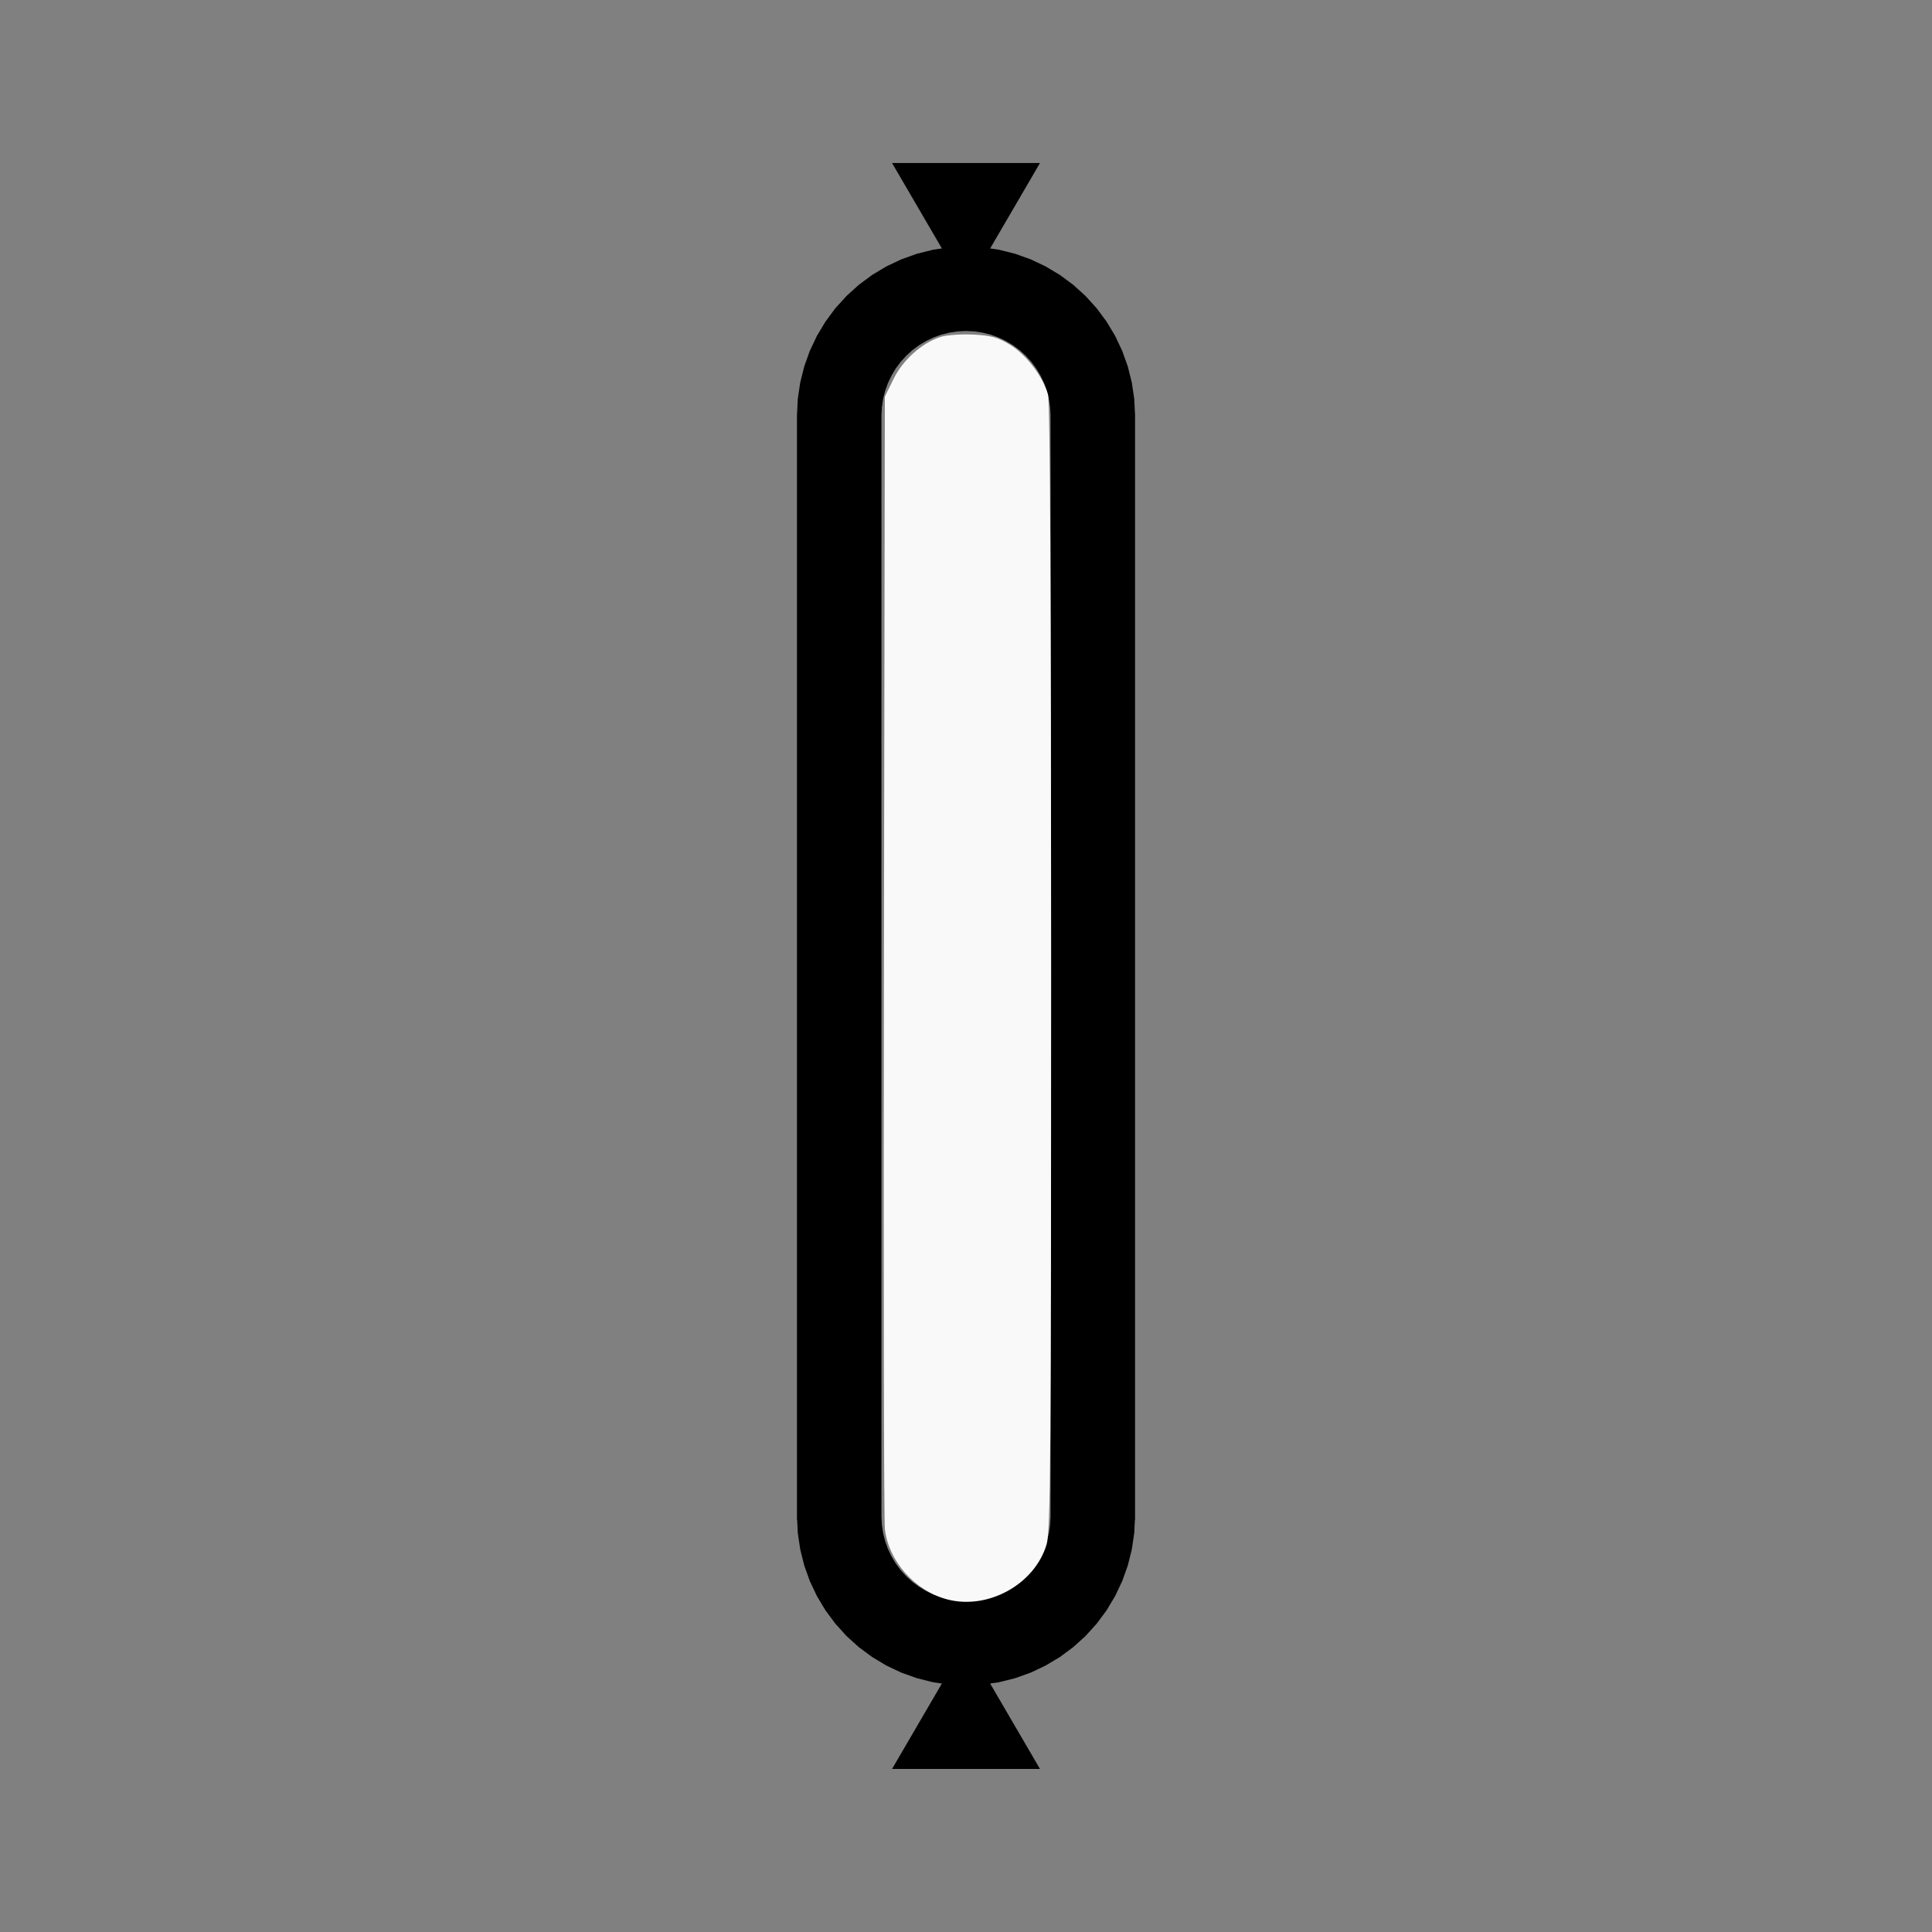 <?xml version="1.0" encoding="UTF-8" standalone="no"?>
<svg
   width="100%"
   height="100%"
   viewBox="-21.75 -83 200 200"
   version="1.1"
   id="svg1"
   sodipodi:docname="wsausage.svg"
   inkscape:version="1.3 (0e150ed6c4, 2023-07-21)"
   xmlns:inkscape="http://www.inkscape.org/namespaces/inkscape"
   xmlns:sodipodi="http://sodipodi.sourceforge.net/DTD/sodipodi-0.dtd"
   xmlns="http://www.w3.org/2000/svg"
   xmlns:svg="http://www.w3.org/2000/svg"
   xmlns:rdf="http://www.w3.org/1999/02/22-rdf-syntax-ns#"
   xmlns:cc="http://creativecommons.org/ns#"
   xmlns:dc="http://purl.org/dc/elements/1.1/">
  <rect x="-21.75" y="-83" width="200" height="200" fill="#808080" stroke="none"/>
  <defs
     id="defs1" />
  <sodipodi:namedview
     id="namedview1"
     pagecolor="#505050"
     bordercolor="#ffffff"
     borderopacity="1"
     inkscape:showpageshadow="0"
     inkscape:pageopacity="0"
     inkscape:pagecheckerboard="1"
     inkscape:deskcolor="#505050"
     inkscape:document-units="mm"
     showgrid="false"
     inkscape:zoom="3.355903"
     inkscape:cx="99.67511"
     inkscape:cy="99.67511"
     inkscape:window-width="1838"
     inkscape:window-height="1057"
     inkscape:window-x="2234"
     inkscape:window-y="1637"
     inkscape:window-maximized="1"
     inkscape:current-layer="svg1" />
  <title
     id="title1">svgOutput</title>
  <desc
     id="desc1">made with tinkercad</desc>
  <path
     id="path1"
     d="m 70.594,-66.125 5.04,8.64 0.073,0.125 0.044,0.076 -0.915,0.136 -1.666,0.417 -1.617,0.578 -1.552,0.735 -0.503,0.302 -0.969,0.581 -1.38,1.023 -1.272,1.153 -1.153,1.272 -0.152,0.205 -0.871,1.175 -0.883,1.472 -0.735,1.552 -0.578,1.617 -0.417,1.666 -0.252,1.699 -0.076,1.555 h -0.008 v 0.16 16.984 96.984 0.379 h 0.019 l 0.066,1.336 0.252,1.699 0.417,1.666 0.578,1.617 0.735,1.552 0.883,1.473 0.871,1.174 0.152,0.206 1.153,1.272 1.272,1.153 1.38,1.023 0.969,0.581 0.503,0.302 1.552,0.735 1.617,0.578 1.666,0.417 0.915,0.136 -0.048,0.082 -0.069,0.118 -5.04,8.641 h 15.313 l -5.04,-8.641 -0.073,-0.124 -0.044,-0.076 0.915,-0.136 1.666,-0.417 1.617,-0.578 1.552,-0.735 1.473,-0.883 1.38,-1.023 1.272,-1.153 1.153,-1.272 1.023,-1.38 0.581,-0.969 0.302,-0.503 0.735,-1.552 0.578,-1.617 0.417,-1.666 0.252,-1.699 0.066,-1.336 h 0.019 v -0.379 -16.984 -96.984 -0.16 h -0.008 l -0.076,-1.555 -0.252,-1.699 -0.417,-1.666 -0.578,-1.617 -0.735,-1.552 -0.883,-1.472 -1.023,-1.38 -1.153,-1.272 -1.272,-1.153 -1.38,-1.023 -0.97,-0.581 -0.503,-0.302 -1.552,-0.735 -1.617,-0.578 -1.666,-0.417 -0.915,-0.136 0.048,-0.081 0.069,-0.119 5.04,-8.64 z m 7.656,17.388 0.657,0.033 0.201,0.01 0.85,0.126 0.834,0.208 0.808,0.289 0.776,0.368 0.737,0.442 0.69,0.512 0.636,0.577 0.577,0.636 0.512,0.69 0.441,0.737 0.368,0.777 0.289,0.808 0.208,0.834 0.126,0.85 0.043,0.856 v 111.98 1.989 l -0.043,0.856 -0.126,0.85 -0.208,0.834 -0.289,0.808 -0.368,0.777 -0.441,0.737 -0.512,0.69 -0.577,0.636 -0.636,0.577 -0.69,0.512 -0.737,0.442 -0.776,0.367 -0.599,0.215 -0.209,0.075 -0.834,0.208 -0.85,0.126 -0.201,0.01 -0.657,0.033 -0.857,-0.043 -0.85,-0.126 -0.834,-0.208 -0.808,-0.29 -0.776,-0.367 -0.737,-0.442 -0.69,-0.512 -0.636,-0.577 -0.323,-0.356 -0.254,-0.28 -0.512,-0.69 -0.441,-0.737 -0.368,-0.777 -0.289,-0.808 -0.208,-0.834 -0.126,-0.85 -0.043,-0.856 h -4.52e-4 v -111.98 -1.989 h 4.52e-4 l 0.043,-0.856 0.126,-0.85 0.208,-0.834 0.289,-0.808 0.368,-0.777 0.441,-0.737 0.512,-0.69 0.254,-0.28 0.323,-0.356 0.636,-0.577 0.69,-0.512 0.737,-0.442 0.776,-0.368 0.599,-0.214 0.209,-0.075 0.834,-0.208 0.85,-0.126 z"
     style="stroke-width:0.875" />
  <path
     style="fill:#f9f9f9;stroke-width:1.194;stroke-opacity:0"
     d="m 369.704,624.697 c -12.494,-3.457 -22.565,-14.928 -24.03,-27.371 -0.397,-3.371 -0.562,-104.284 -0.368,-224.252 l 0.354,-218.123 3.375,-6.873 c 3.654,-7.441 10.973,-14.024 18.268,-16.431 2.3,-0.759 8.079,-1.184 12.841,-0.943 7.083,0.358 9.721,1.092 14.502,4.034 6.351,3.909 12.796,12.392 14.744,19.407 0.808,2.91 1.22,78.133 1.224,223.78 0.006,191.26 -0.222,220.166 -1.776,225.399 -4.662,15.699 -23.15,25.797 -39.134,21.375 z"
     id="path2"
     transform="matrix(0.265,0,0,0.265,-21.75,-83)" />
</svg>

